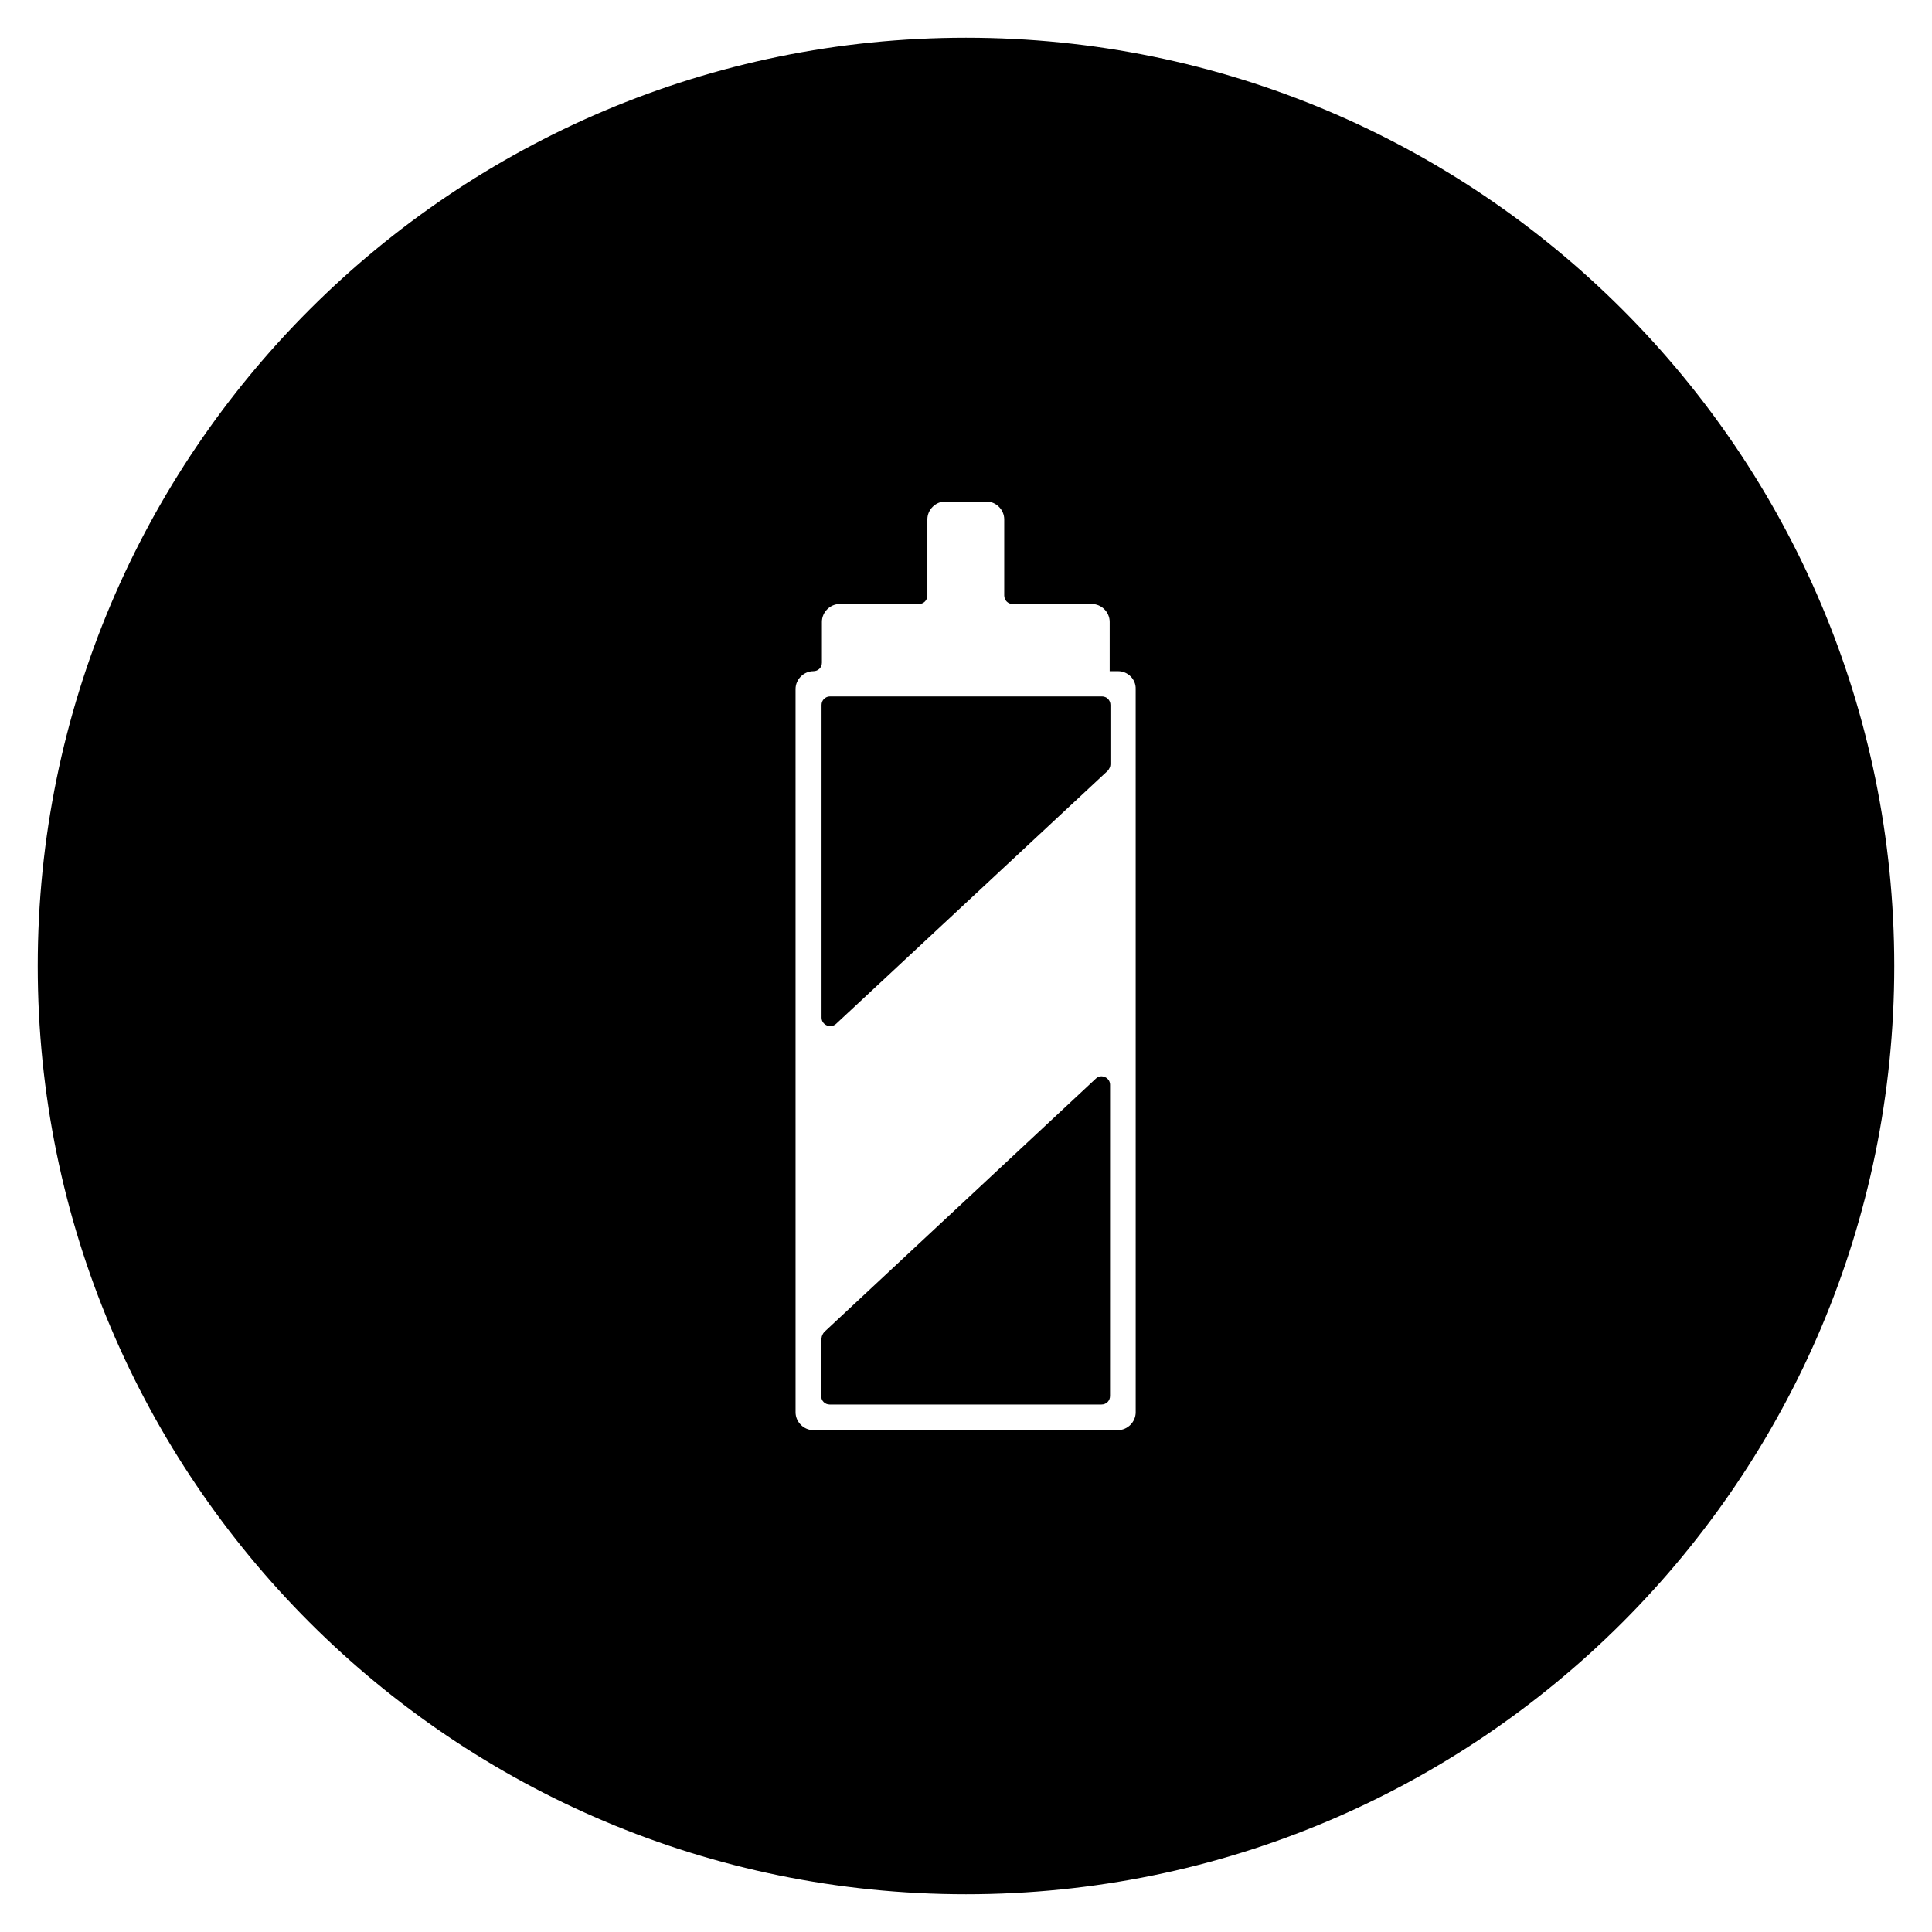 <?xml version="1.0" encoding="UTF-8"?>
<!-- Uploaded to: SVG Repo, www.svgrepo.com, Generator: SVG Repo Mixer Tools -->
<svg fill="#000000" width="800px" height="800px" version="1.1" viewBox="144 144 512 512" xmlns="http://www.w3.org/2000/svg">
 <g>
  <path d="m436.01 328.56h-72.027c-1.277 0-2.262 0.984-2.262 2.262v82.852c0 0.887 0.492 1.672 1.379 2.066 0.887 0.395 1.77 0.195 2.461-0.395l72.027-67.109c0.395-0.492 0.688-1.082 0.688-1.672v-15.742c0-1.277-0.984-2.262-2.266-2.262z"/>
  <path d="m436.8 429.42c-0.297-0.098-0.59-0.195-0.887-0.195-0.492 0-1.082 0.195-1.477 0.59l-72.027 67.207c-0.395 0.492-0.688 1.082-0.688 1.672h-0.102v15.254c0 1.277 0.984 2.262 2.262 2.262h72.027c1.277 0 2.262-0.984 2.262-2.262l0.008-82.461c0-0.887-0.492-1.676-1.379-2.066z"/>
  <path d="m400 154c-135.89 0-246 110.11-246 246s110.11 246 246 246 246-110.11 246-246c0.004-135.89-110.11-246-246-246zm44.969 364.28c0 2.559-2.164 4.723-4.723 4.723h-80.688c-2.559 0-4.723-2.164-4.723-4.723l-0.004-191.68c0-2.559 2.164-4.723 4.723-4.723 1.277 0 2.262-0.984 2.262-2.262v-10.824c0-2.559 2.164-4.723 4.723-4.723h20.961c1.277 0 2.262-0.984 2.262-2.262v-20.172c0-2.559 2.164-4.723 4.723-4.723h10.922c2.559 0 4.723 2.164 4.723 4.723v20.172c0 1.277 0.984 2.262 2.262 2.262h20.961c2.559 0 4.723 2.164 4.723 4.723v13.086h2.262c2.559 0 4.723 2.164 4.625 4.723z"/>
 </g>
</svg>